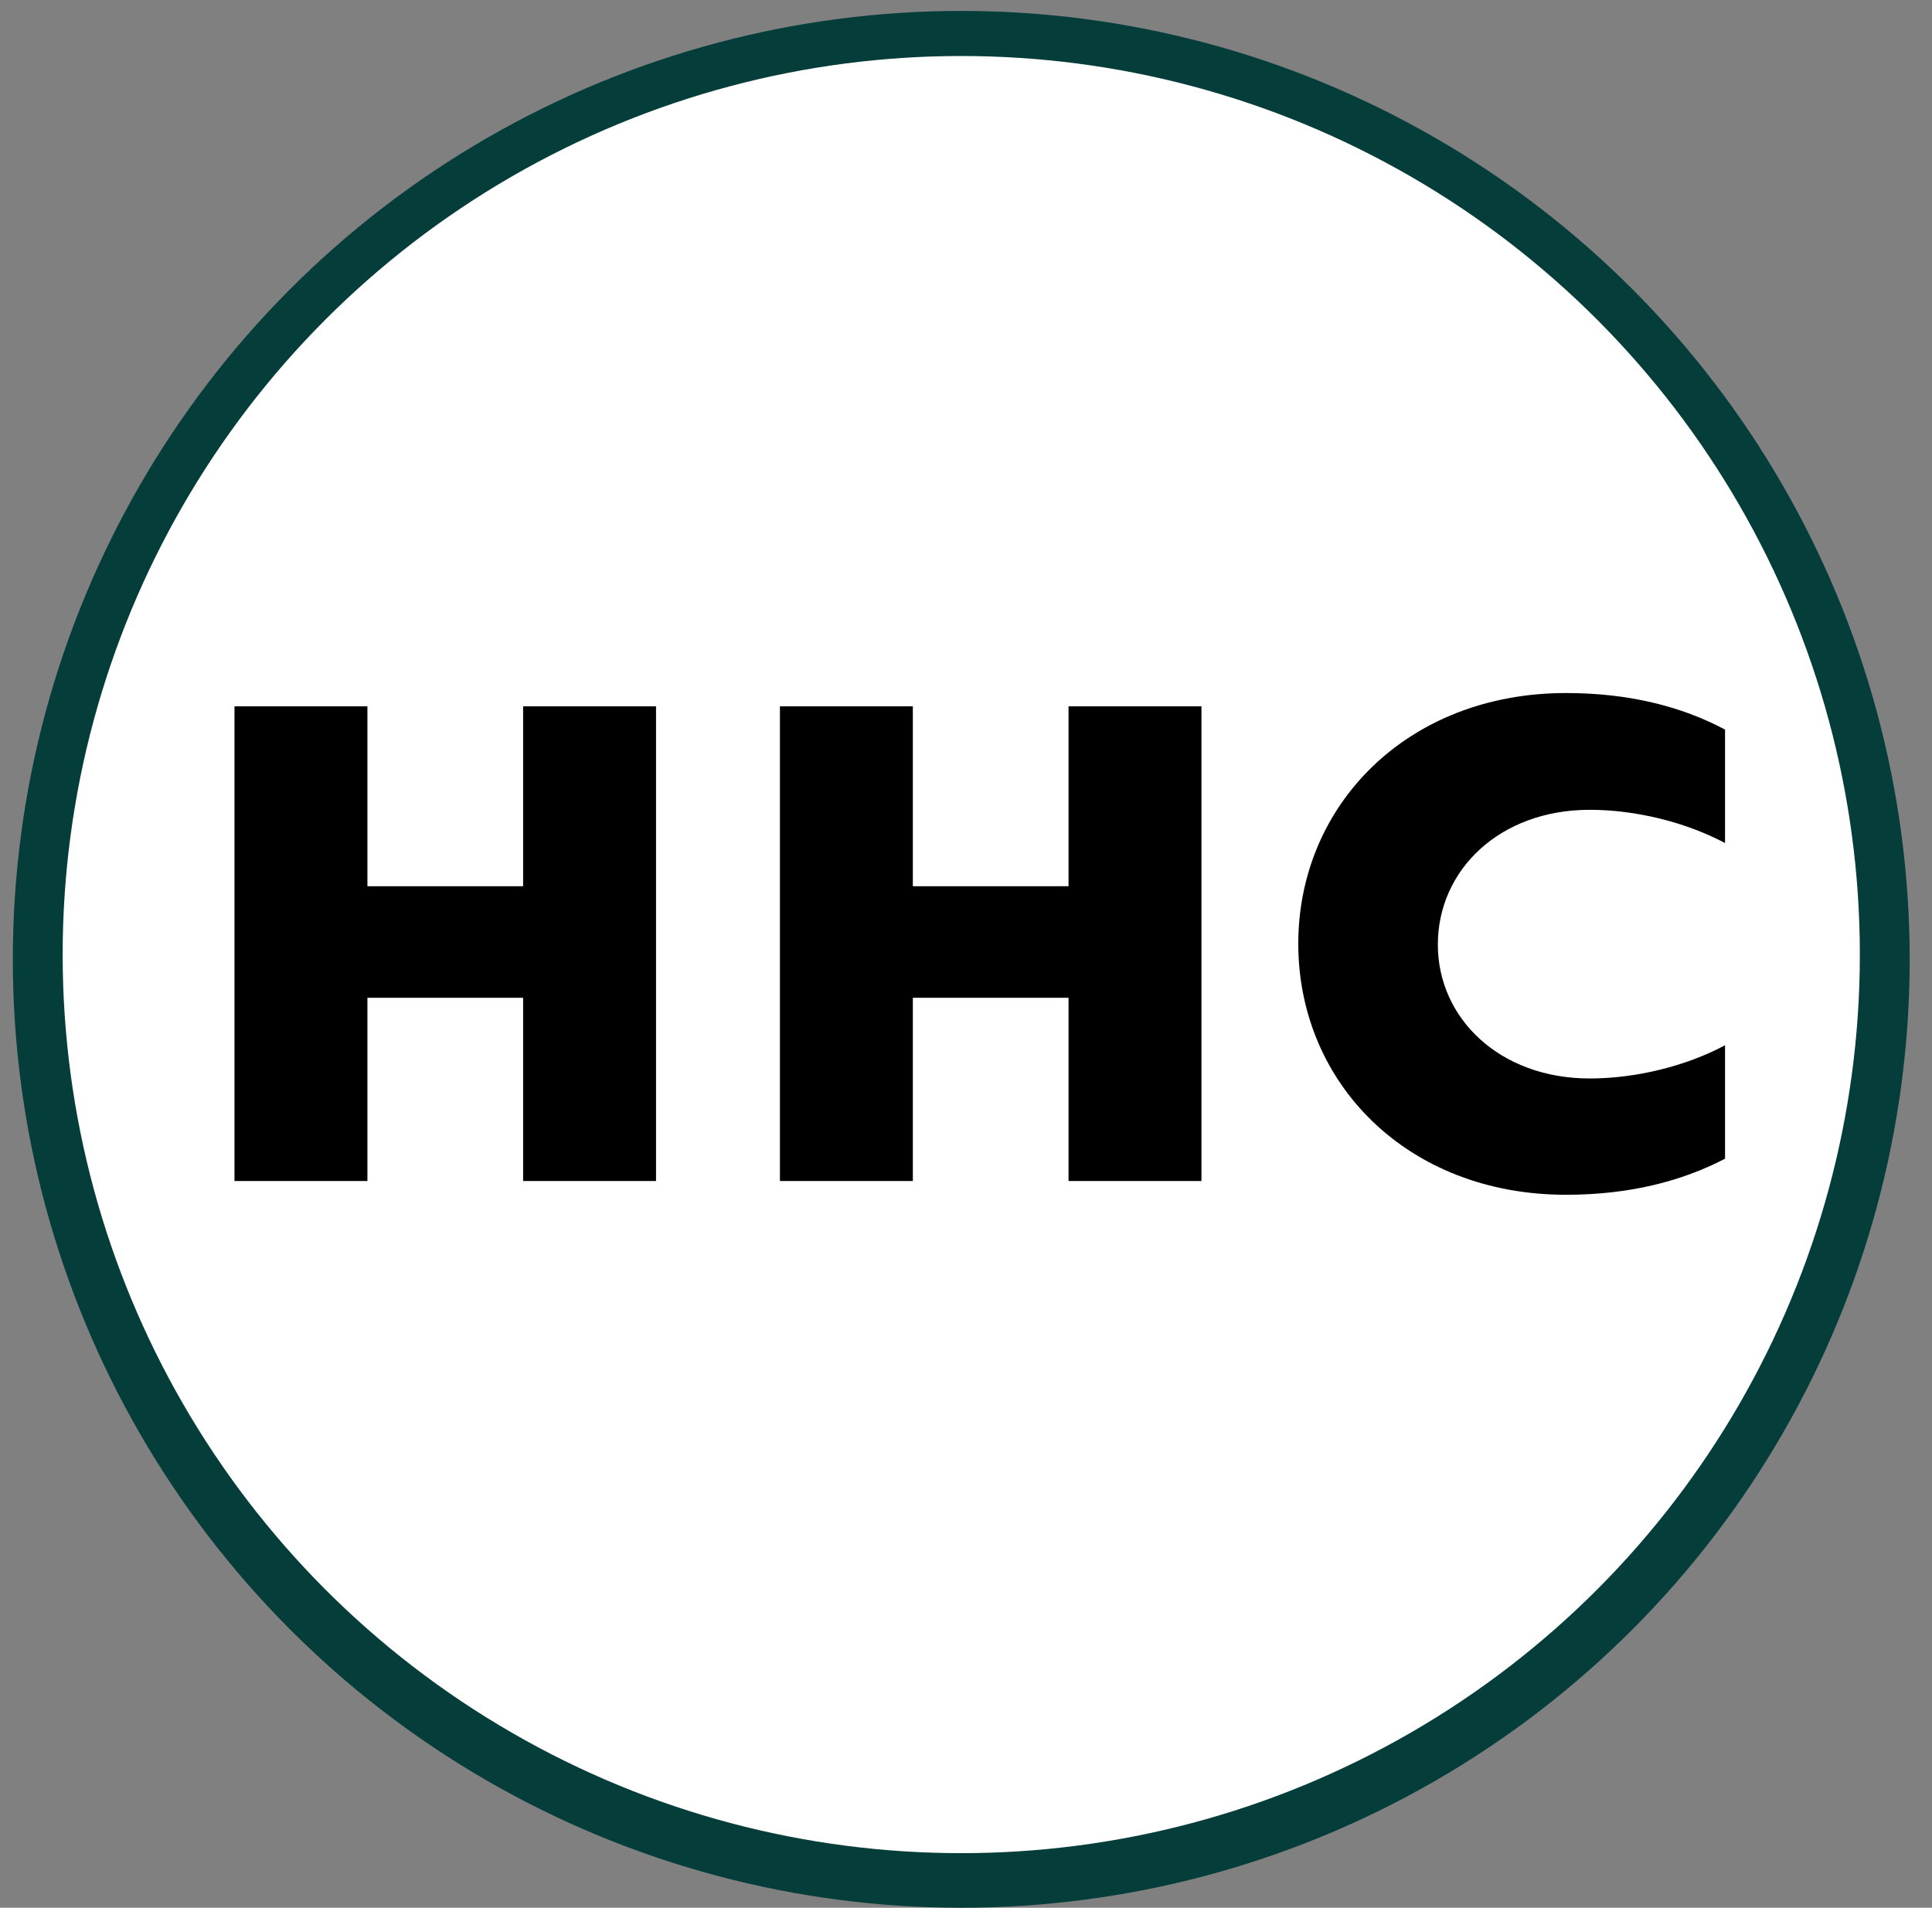 <?xml version="1.0" encoding="utf-8"?>
<!-- Generator: Adobe Illustrator 19.0.0, SVG Export Plug-In . SVG Version: 6.00 Build 0)  -->
<svg version="1.1" id="Calque_1" xmlns="http://www.w3.org/2000/svg" xmlns:xlink="http://www.w3.org/1999/xlink" x="0px" y="0px"
	 viewBox="-276 80.1 407 401.9" style="enable-background:new -276 80.1 407 401.9;" xml:space="preserve">
<rect x="-276" y="80.1" width="407" height="401.9" fill="#808080" stroke="none"/>
<style type="text/css">
	.st0{fill:none;enable-background:new    ;}
	.st1{fill:#053D3B;}
	.st2{fill:#FFFFFF;}
</style>
<path class="st0" d="z"/>
<circle class="st1" cx="-73.5" cy="282.2" r="199.8"/>
<circle class="st2" cx="-73.5" cy="281.2" r="189.3"/>
<g>
	<path d="M-165.8,328.9v-38.6h-32.8v38.6h-28v-100h28v37.9h32.8v-37.9h28v100H-165.8z"/>
	<path d="M-50.9,328.9v-38.6h-32.8v38.6h-28v-100h28v37.9h32.8v-37.9h28v100H-50.9z"/>
	<path d="M-2.5,278.9c0-29.1,22.9-52.8,56.4-52.8c13.2,0,24.3,2.8,33.5,7.7v23.9c-8.3-4.4-18.8-7-28.5-7c-19,0-32,12.7-32,28.4
		c0,15.5,13,28.2,32,28.2c9.7,0,20.3-2.6,28.5-7v23.9c-9.2,4.8-20.3,7.6-33.5,7.6C20.4,331.8-2.5,308.2-2.5,278.9z"/>
</g>
</svg>
